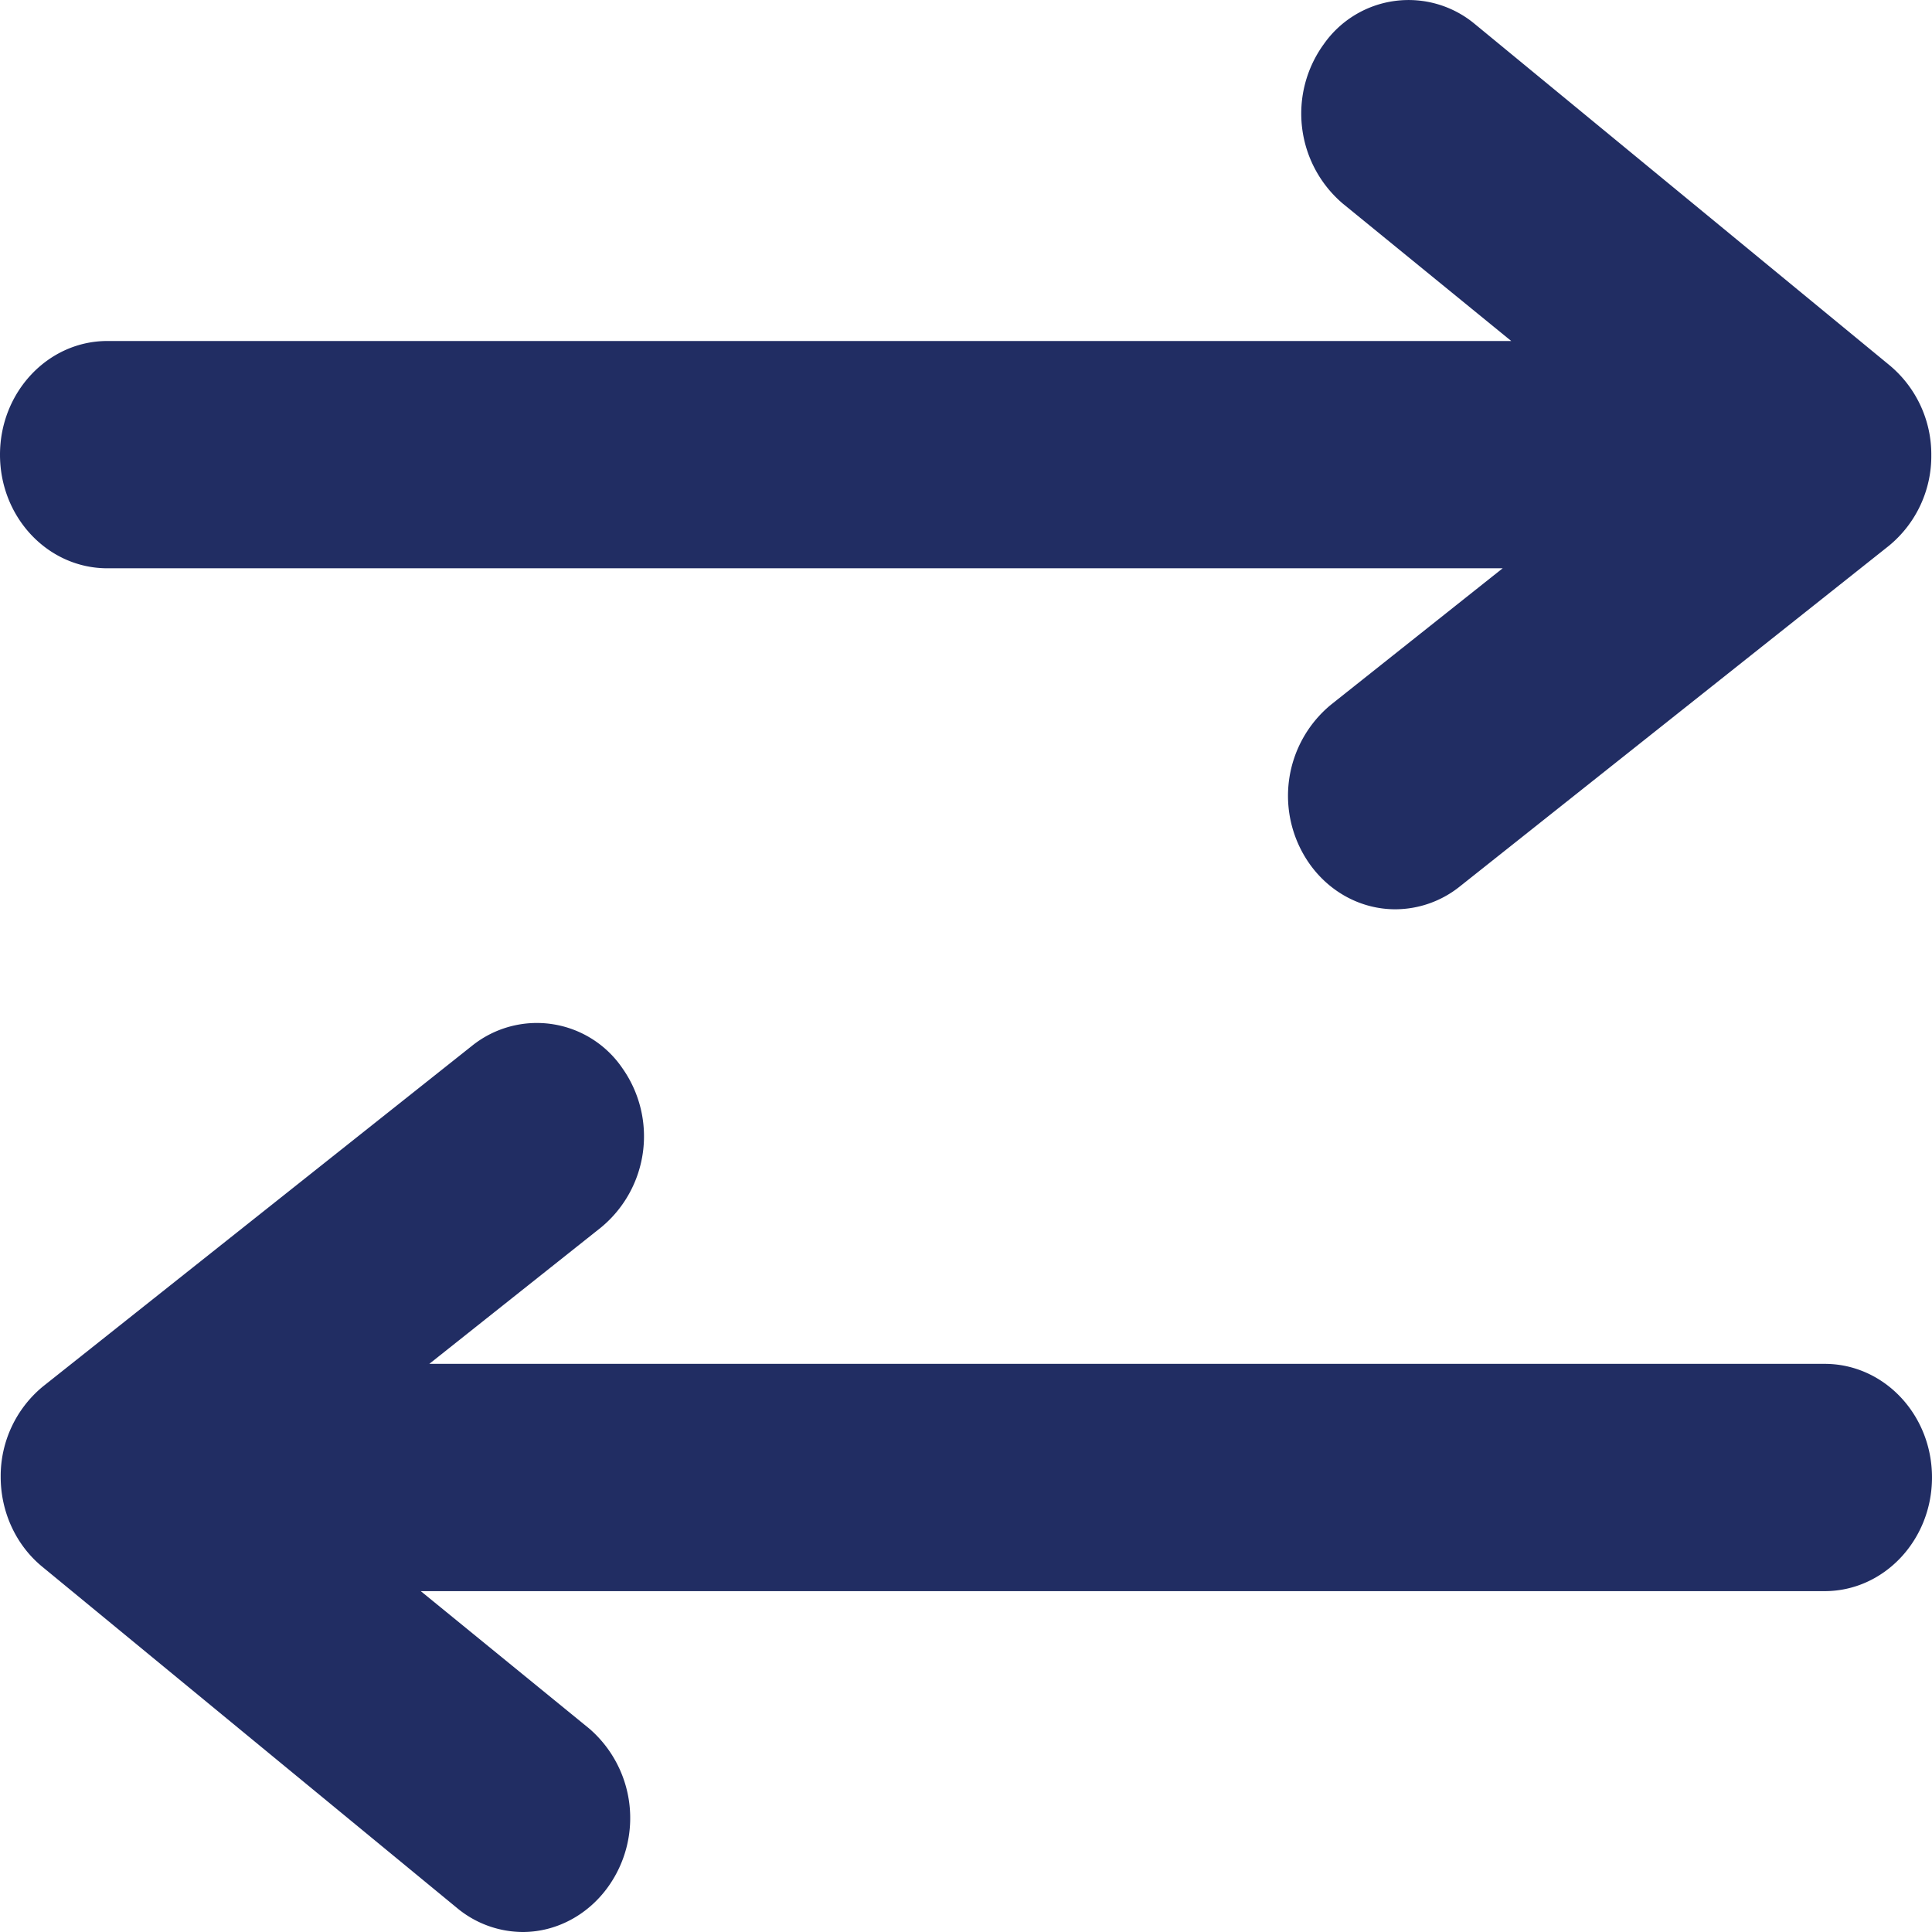 <svg width="14" height="14" viewBox="0 0 14 14" xmlns="http://www.w3.org/2000/svg">
    <path d="M.778 4.118h10.111l-1.245.989a.856.856 0 0 0-.155 1.152c.147.208.377.33.622.33a.75.75 0 0 0 .467-.165l3.111-2.47a.841.841 0 0 0 .306-.655.841.841 0 0 0-.306-.655L10.687.174a.75.75 0 0 0-1.093.144.857.857 0 0 0 .136 1.157l1.221.996H.778c-.43 0-.778.37-.778.824 0 .455.348.823.778.823zm12.444 5.765H3.111l1.245-.989a.856.856 0 0 0 .155-1.152.75.75 0 0 0-1.089-.165l-3.111 2.47a.841.841 0 0 0-.306.655c0 .257.113.499.306.655l3.002 2.47a.75.75 0 0 0 .475.173c.24 0 .467-.12.614-.321a.856.856 0 0 0-.132-1.153l-1.221-.996h10.173c.43 0 .778-.37.778-.824 0-.455-.348-.823-.778-.823z" fill="#212D63" fill-rule="nonzero"/>
</svg>
